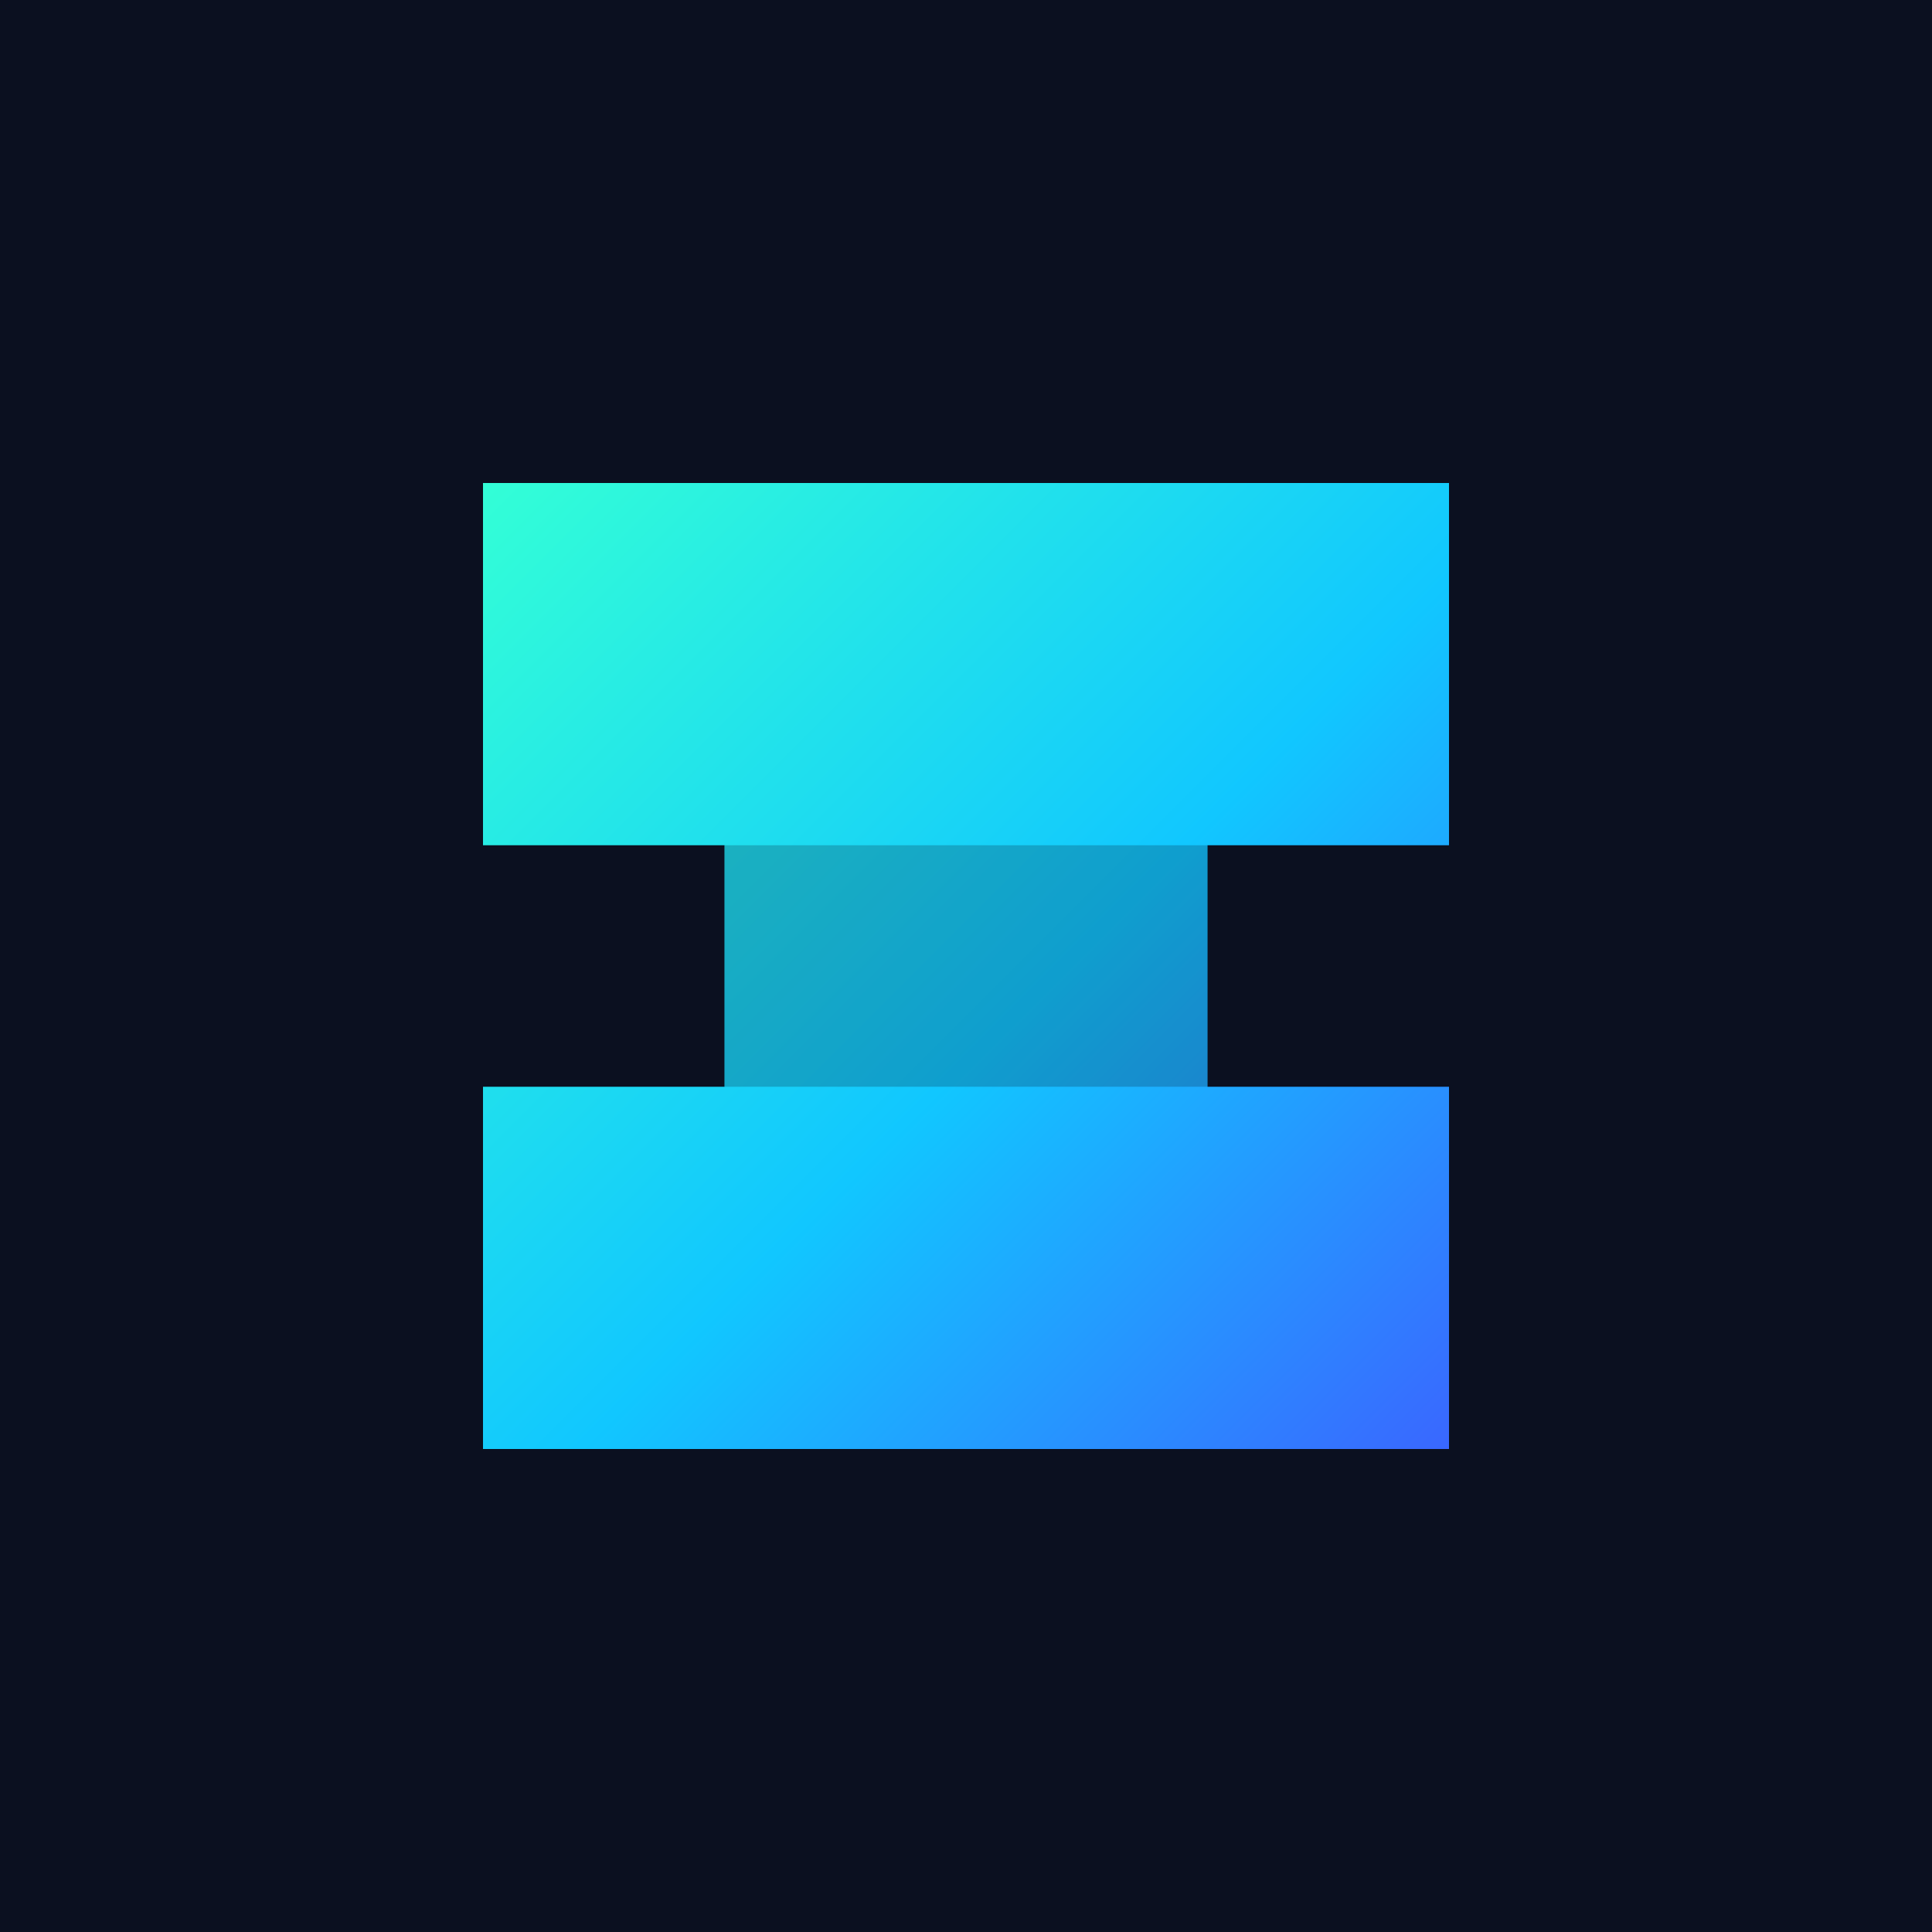 <svg xmlns="http://www.w3.org/2000/svg" viewBox="0 0 1024 1024" width="1024" height="1024" role="img" aria-labelledby="title desc">
  <title id="title">Focus Surge Breathing Icon</title>
  <desc id="desc">Angular block S shape symbolizing a controlled energy surge for a breathing app.</desc>
  <!-- Background (kept as a solid square, no rounded corners as requested) -->
  <rect x="0" y="0" width="1024" height="1024" fill="#0b1020"/>
  <!-- Stylized block "S" (constructed only with straight edges) -->
  <path fill="url(#grad)" d="M256 256h512v192H384v128h384v192H256V576h384V448H256z"/>
  <!-- Inner accent cut (gives subtle depth at tiny sizes) -->
  <path fill="#0b1020" fill-opacity="0.22" d="M384 448h256v128H384z"/>
  <defs>
    <linearGradient id="grad" x1="0%" y1="0%" x2="100%" y2="100%">
      <stop offset="0%" stop-color="#33ffd6"/>
      <stop offset="55%" stop-color="#11c7ff"/>
      <stop offset="100%" stop-color="#3a66ff"/>
    </linearGradient>
  </defs>
</svg>